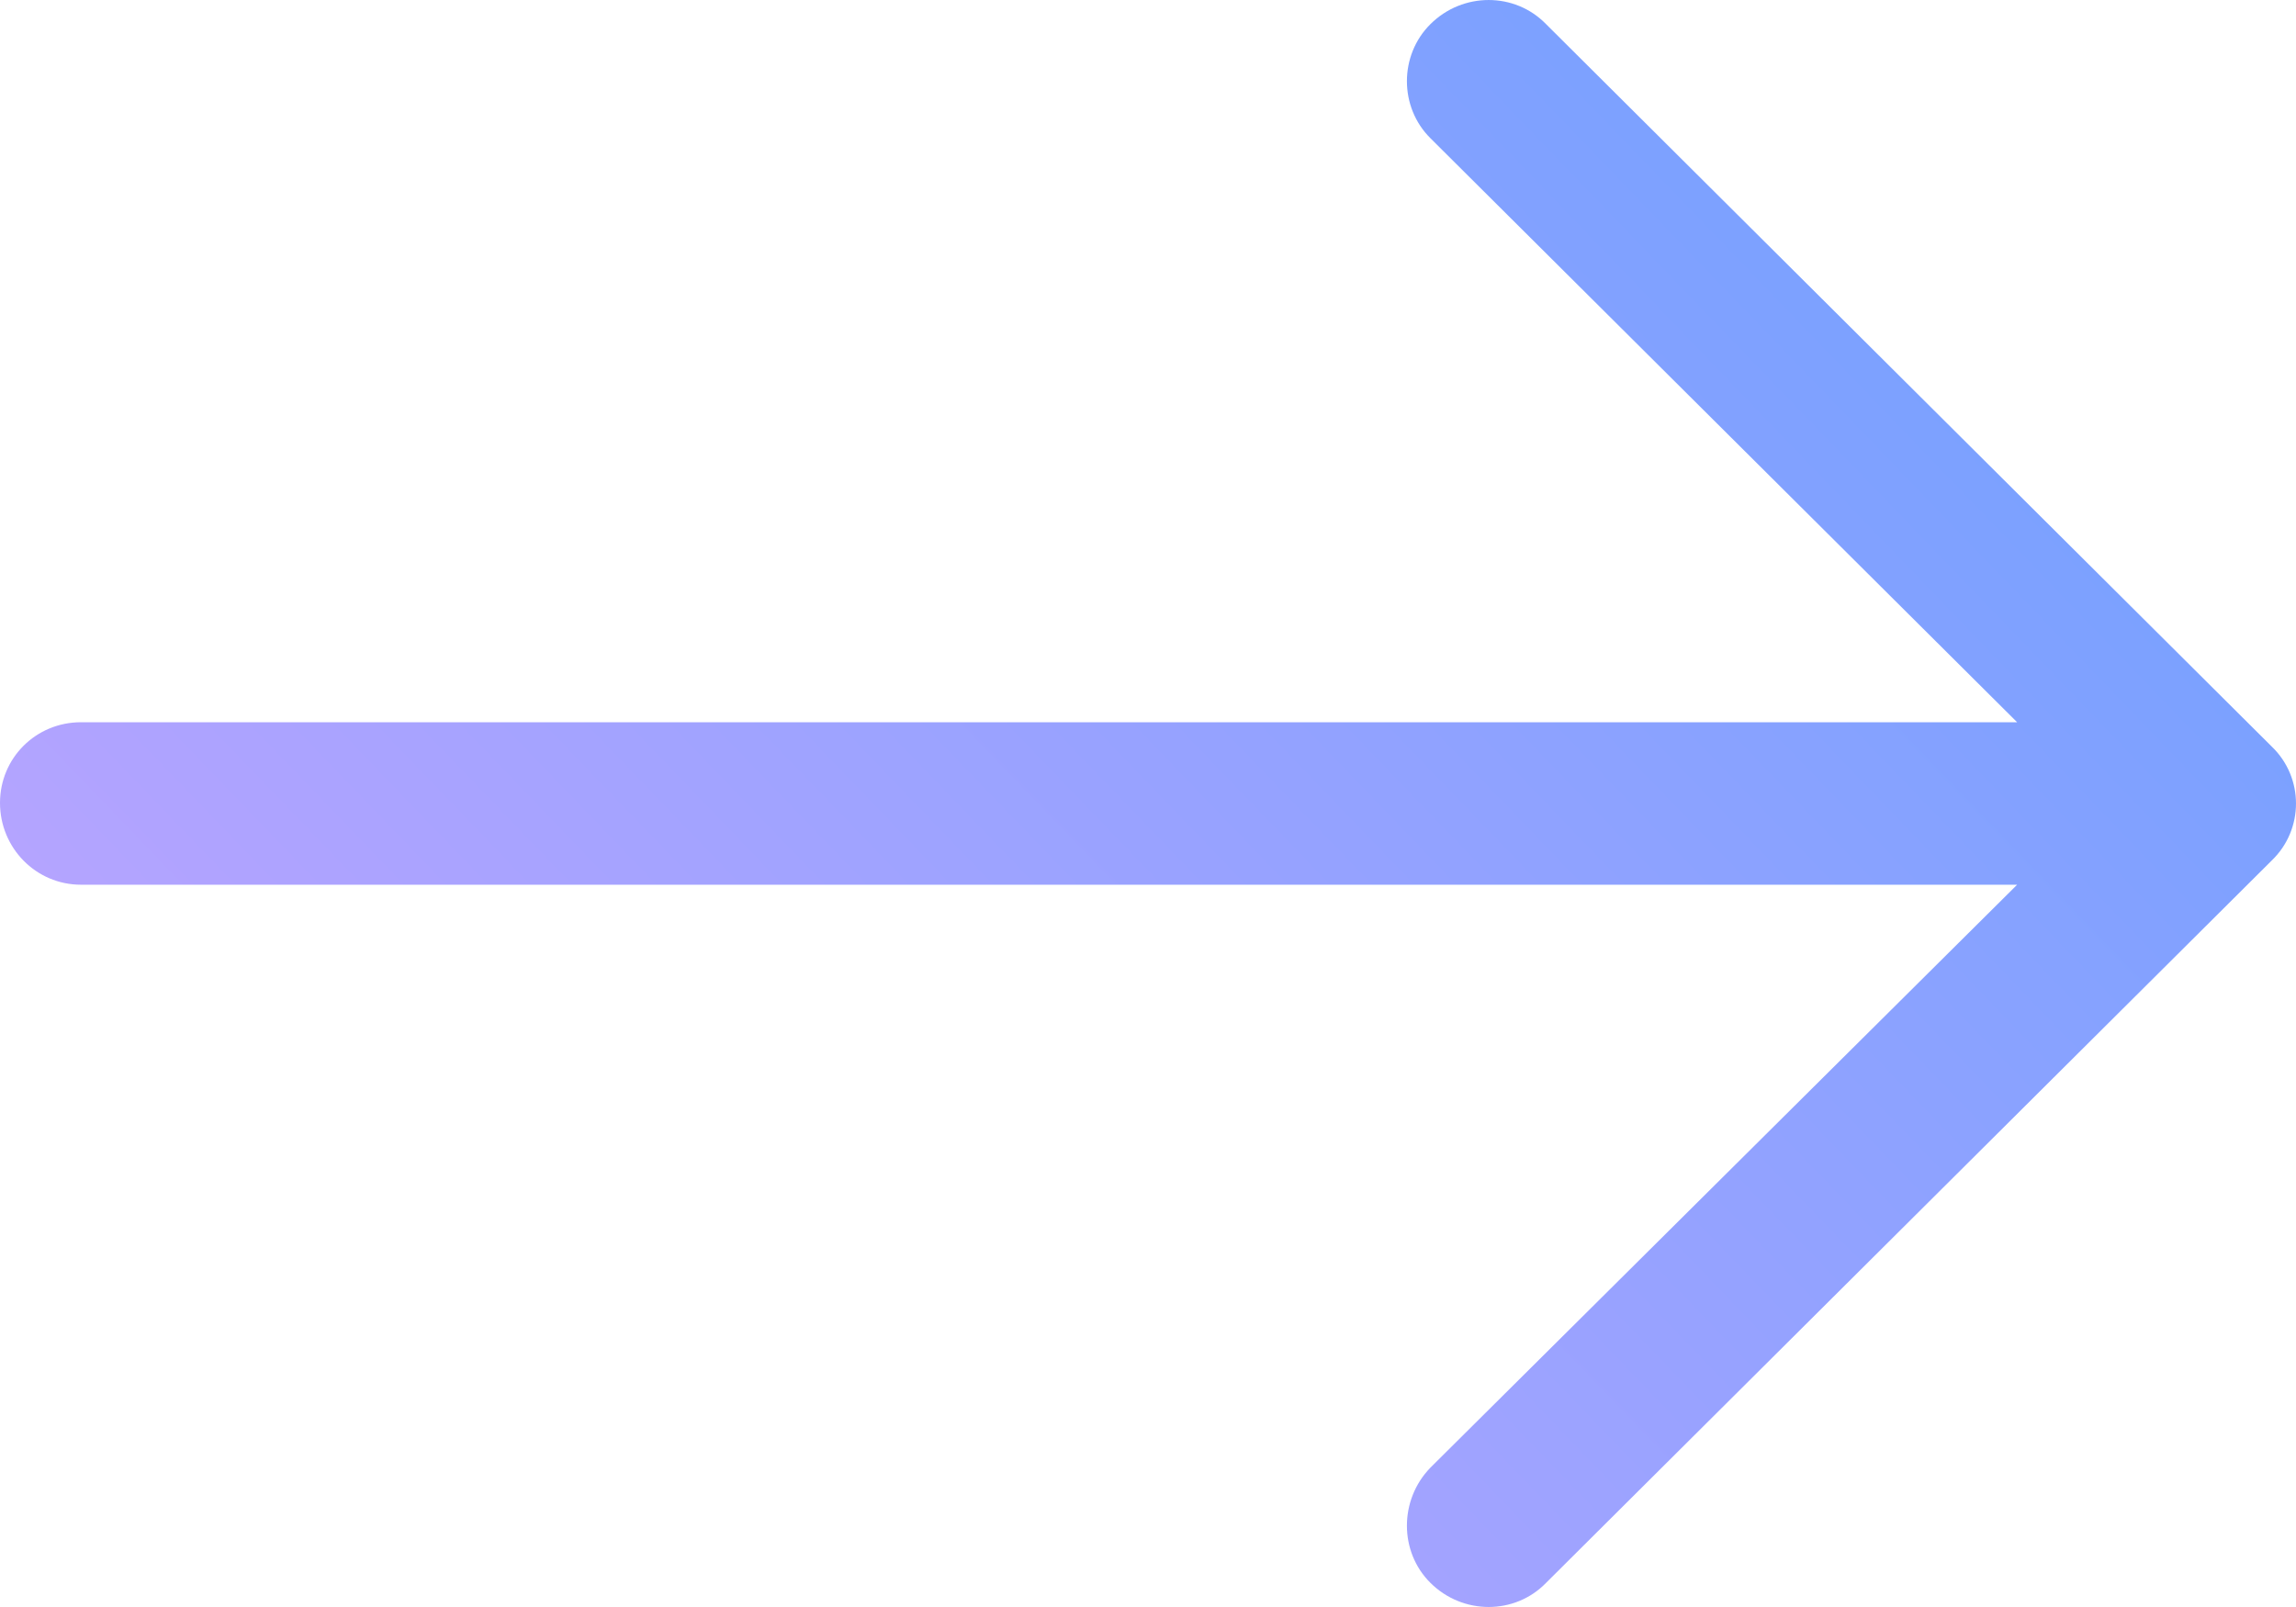 <svg width="50" height="35" viewBox="0 0 50 35" fill="none" xmlns="http://www.w3.org/2000/svg">
<path d="M33.669 0.526C32.988 -0.175 31.855 -0.175 31.15 0.526C30.468 1.204 30.468 2.333 31.15 3.01L43.927 15.73H1.764C0.781 15.731 0 16.509 0 17.487C0 18.466 0.781 19.269 1.764 19.269H43.927L31.15 31.965C30.468 32.667 30.468 33.797 31.15 34.474C31.855 35.175 32.99 35.175 33.669 34.474L49.471 18.742C50.176 18.064 50.176 16.936 49.471 16.259L33.669 0.526Z" fill="url(#paint0_linear)"/>
<defs>
<linearGradient id="paint0_linear" x1="52.875" y1="-24.954" x2="-10.422" y2="35.975" gradientUnits="userSpaceOnUse">
<stop stop-color="#4D9FFF"/>
<stop offset="1" stop-color="#D2A5FF"/>
</linearGradient>
</defs>
</svg>
